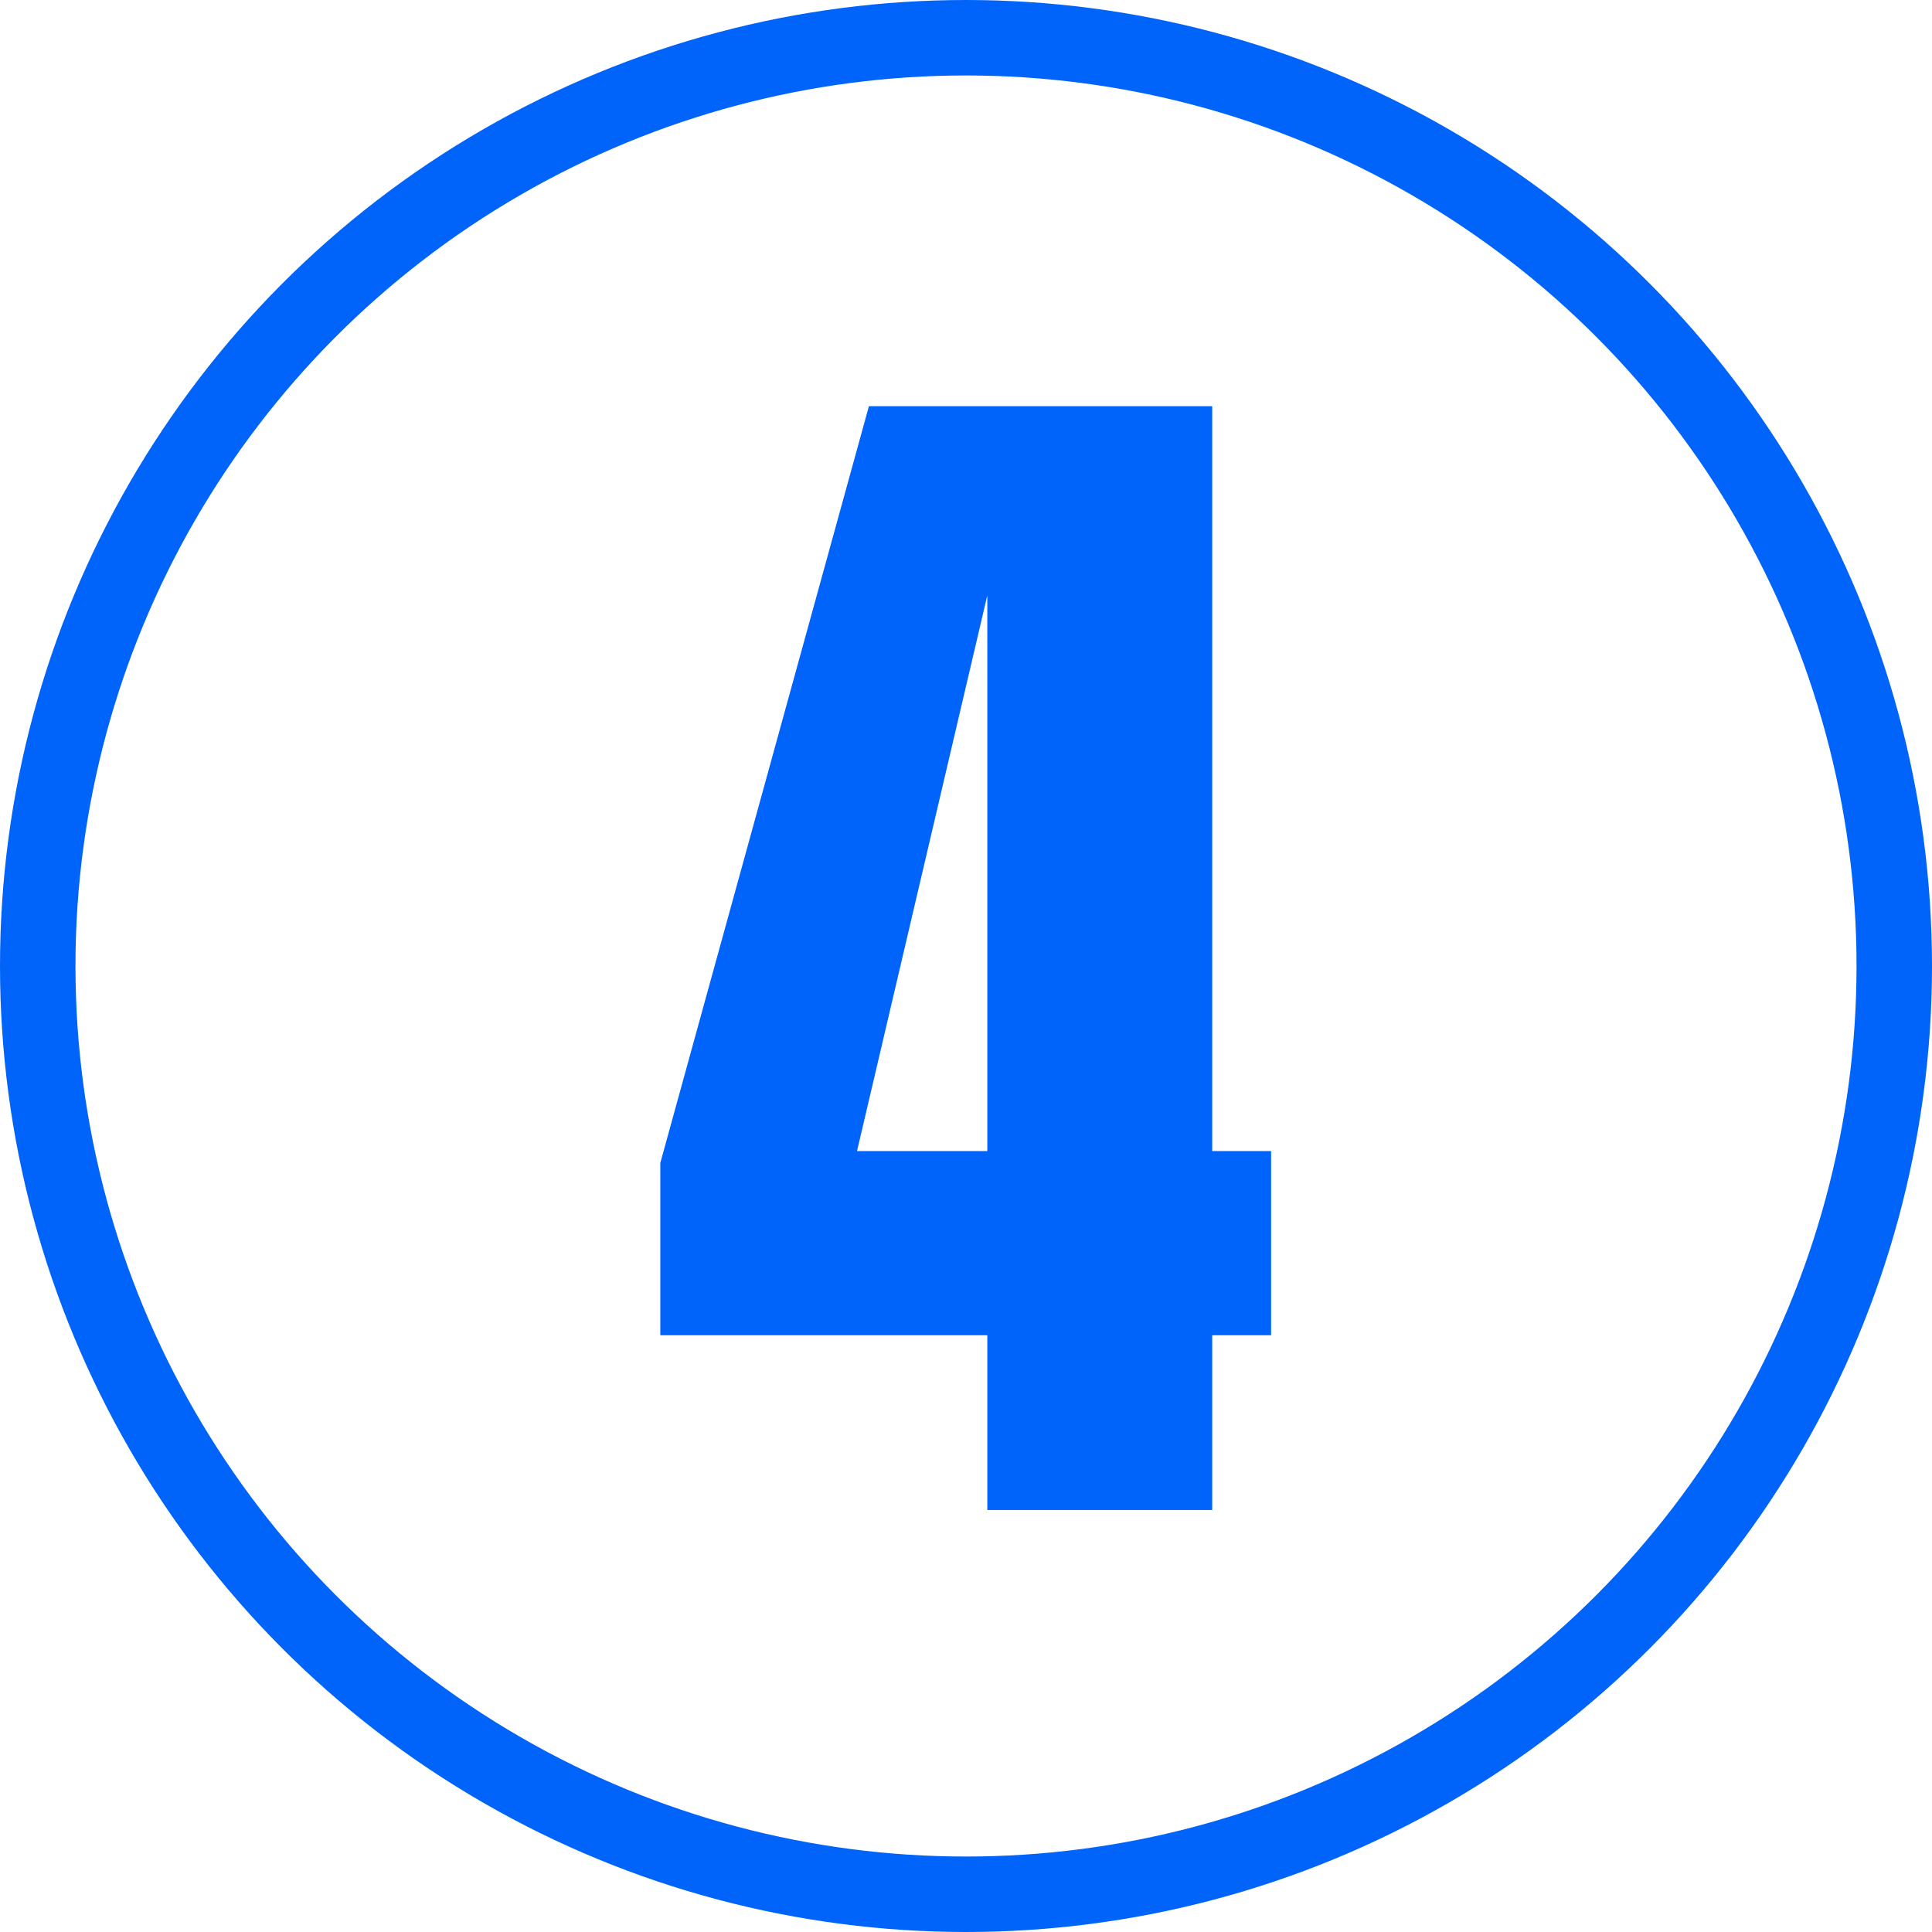 <?xml version="1.0" encoding="UTF-8"?>
<svg xmlns="http://www.w3.org/2000/svg" width="256" height="256" viewBox="0 0 256 256" fill="none">
  <g clip-path="url(#clip0_105_26)">
    <circle cx="128" cy="128" r="123" stroke="#0064FA" stroke-width="10"></circle>
    <path d="M130.824 200.083V176.924H87.494V154.097L115.136 53.823H160.624V152.52H168.427V176.924H160.624V200.083H130.824ZM113.559 152.52H130.824V78.892L113.559 152.52Z" fill="#0064FA"></path>
  </g>
  <defs>
    <clipPath id="clip0_105_26">
      <rect width="256" height="256" fill="white"></rect>
    </clipPath>
  </defs>
</svg>
